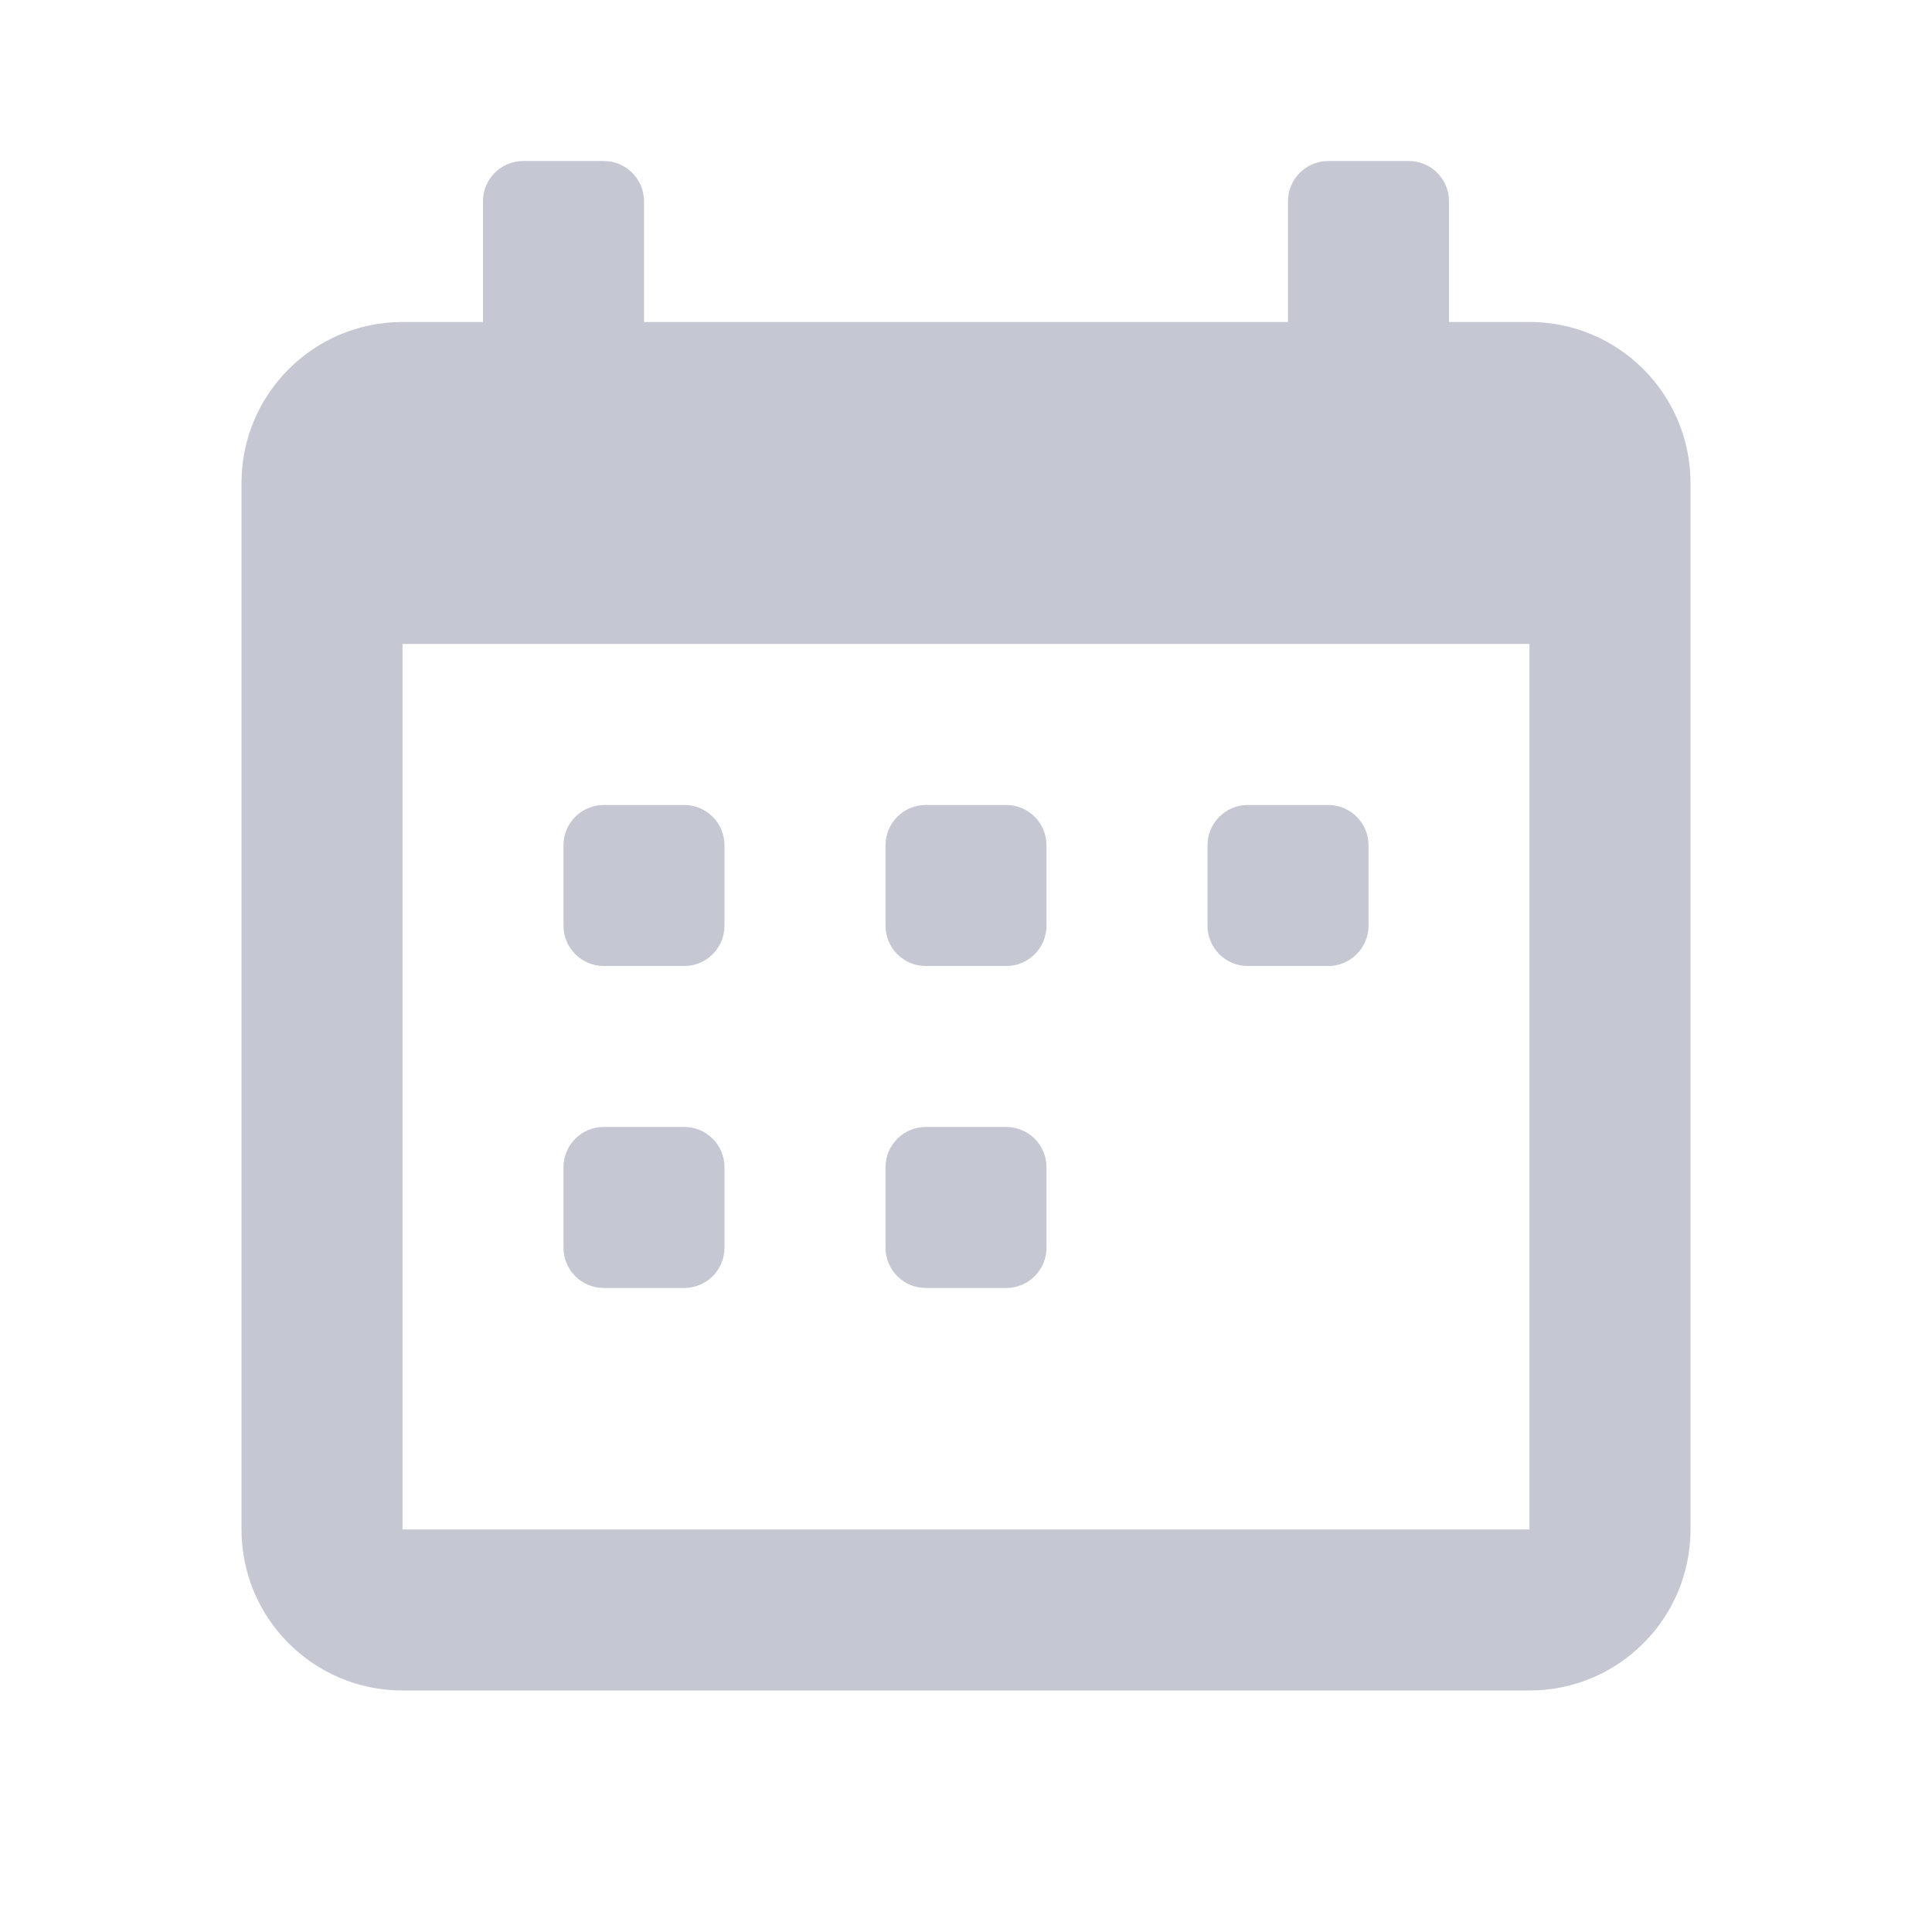 <svg xmlns="http://www.w3.org/2000/svg" width="32" height="32" viewBox="0 0 32 32" fill="none"><path fill-rule="evenodd" clip-rule="evenodd" d="M25.333 5.333H24V3.333C24 2.965 23.701 2.667 23.333 2.667H22C21.632 2.667 21.333 2.965 21.333 3.333V5.333H10.667V3.333C10.667 2.965 10.368 2.667 10 2.667H8.667C8.298 2.667 8 2.965 8 3.333V5.333H6.667C5.194 5.333 4 6.527 4 8V25.333C4 26.806 5.194 28 6.667 28H25.333C26.806 28 28 26.806 28 25.333V8C28 6.527 26.806 5.333 25.333 5.333ZM25.333 25.333H6.667V10.666H25.333V25.333ZM15.333 16H16.667C17.035 16 17.333 15.701 17.333 15.333V14C17.333 13.632 17.035 13.333 16.667 13.333H15.333C14.965 13.333 14.667 13.632 14.667 14V15.333C14.667 15.701 14.965 16 15.333 16ZM20.667 16H22C22.368 16 22.667 15.701 22.667 15.333V14C22.667 13.632 22.368 13.333 22 13.333H20.667C20.299 13.333 20 13.632 20 14V15.333C20 15.701 20.299 16 20.667 16ZM10 16H11.333C11.701 16 12 15.701 12 15.333V14C12 13.632 11.701 13.333 11.333 13.333H10C9.632 13.333 9.333 13.632 9.333 14V15.333C9.333 15.701 9.632 16 10 16ZM15.333 21.333H16.667C17.035 21.333 17.333 21.035 17.333 20.666V19.333C17.333 18.965 17.035 18.666 16.667 18.666H15.333C14.965 18.666 14.667 18.965 14.667 19.333V20.666C14.667 21.035 14.965 21.333 15.333 21.333ZM10 21.333H11.333C11.701 21.333 12 21.035 12 20.666V19.333C12 18.965 11.701 18.666 11.333 18.666H10C9.632 18.666 9.333 18.965 9.333 19.333V20.666C9.333 21.035 9.632 21.333 10 21.333Z" fill="#C5C8D2"></path></svg>